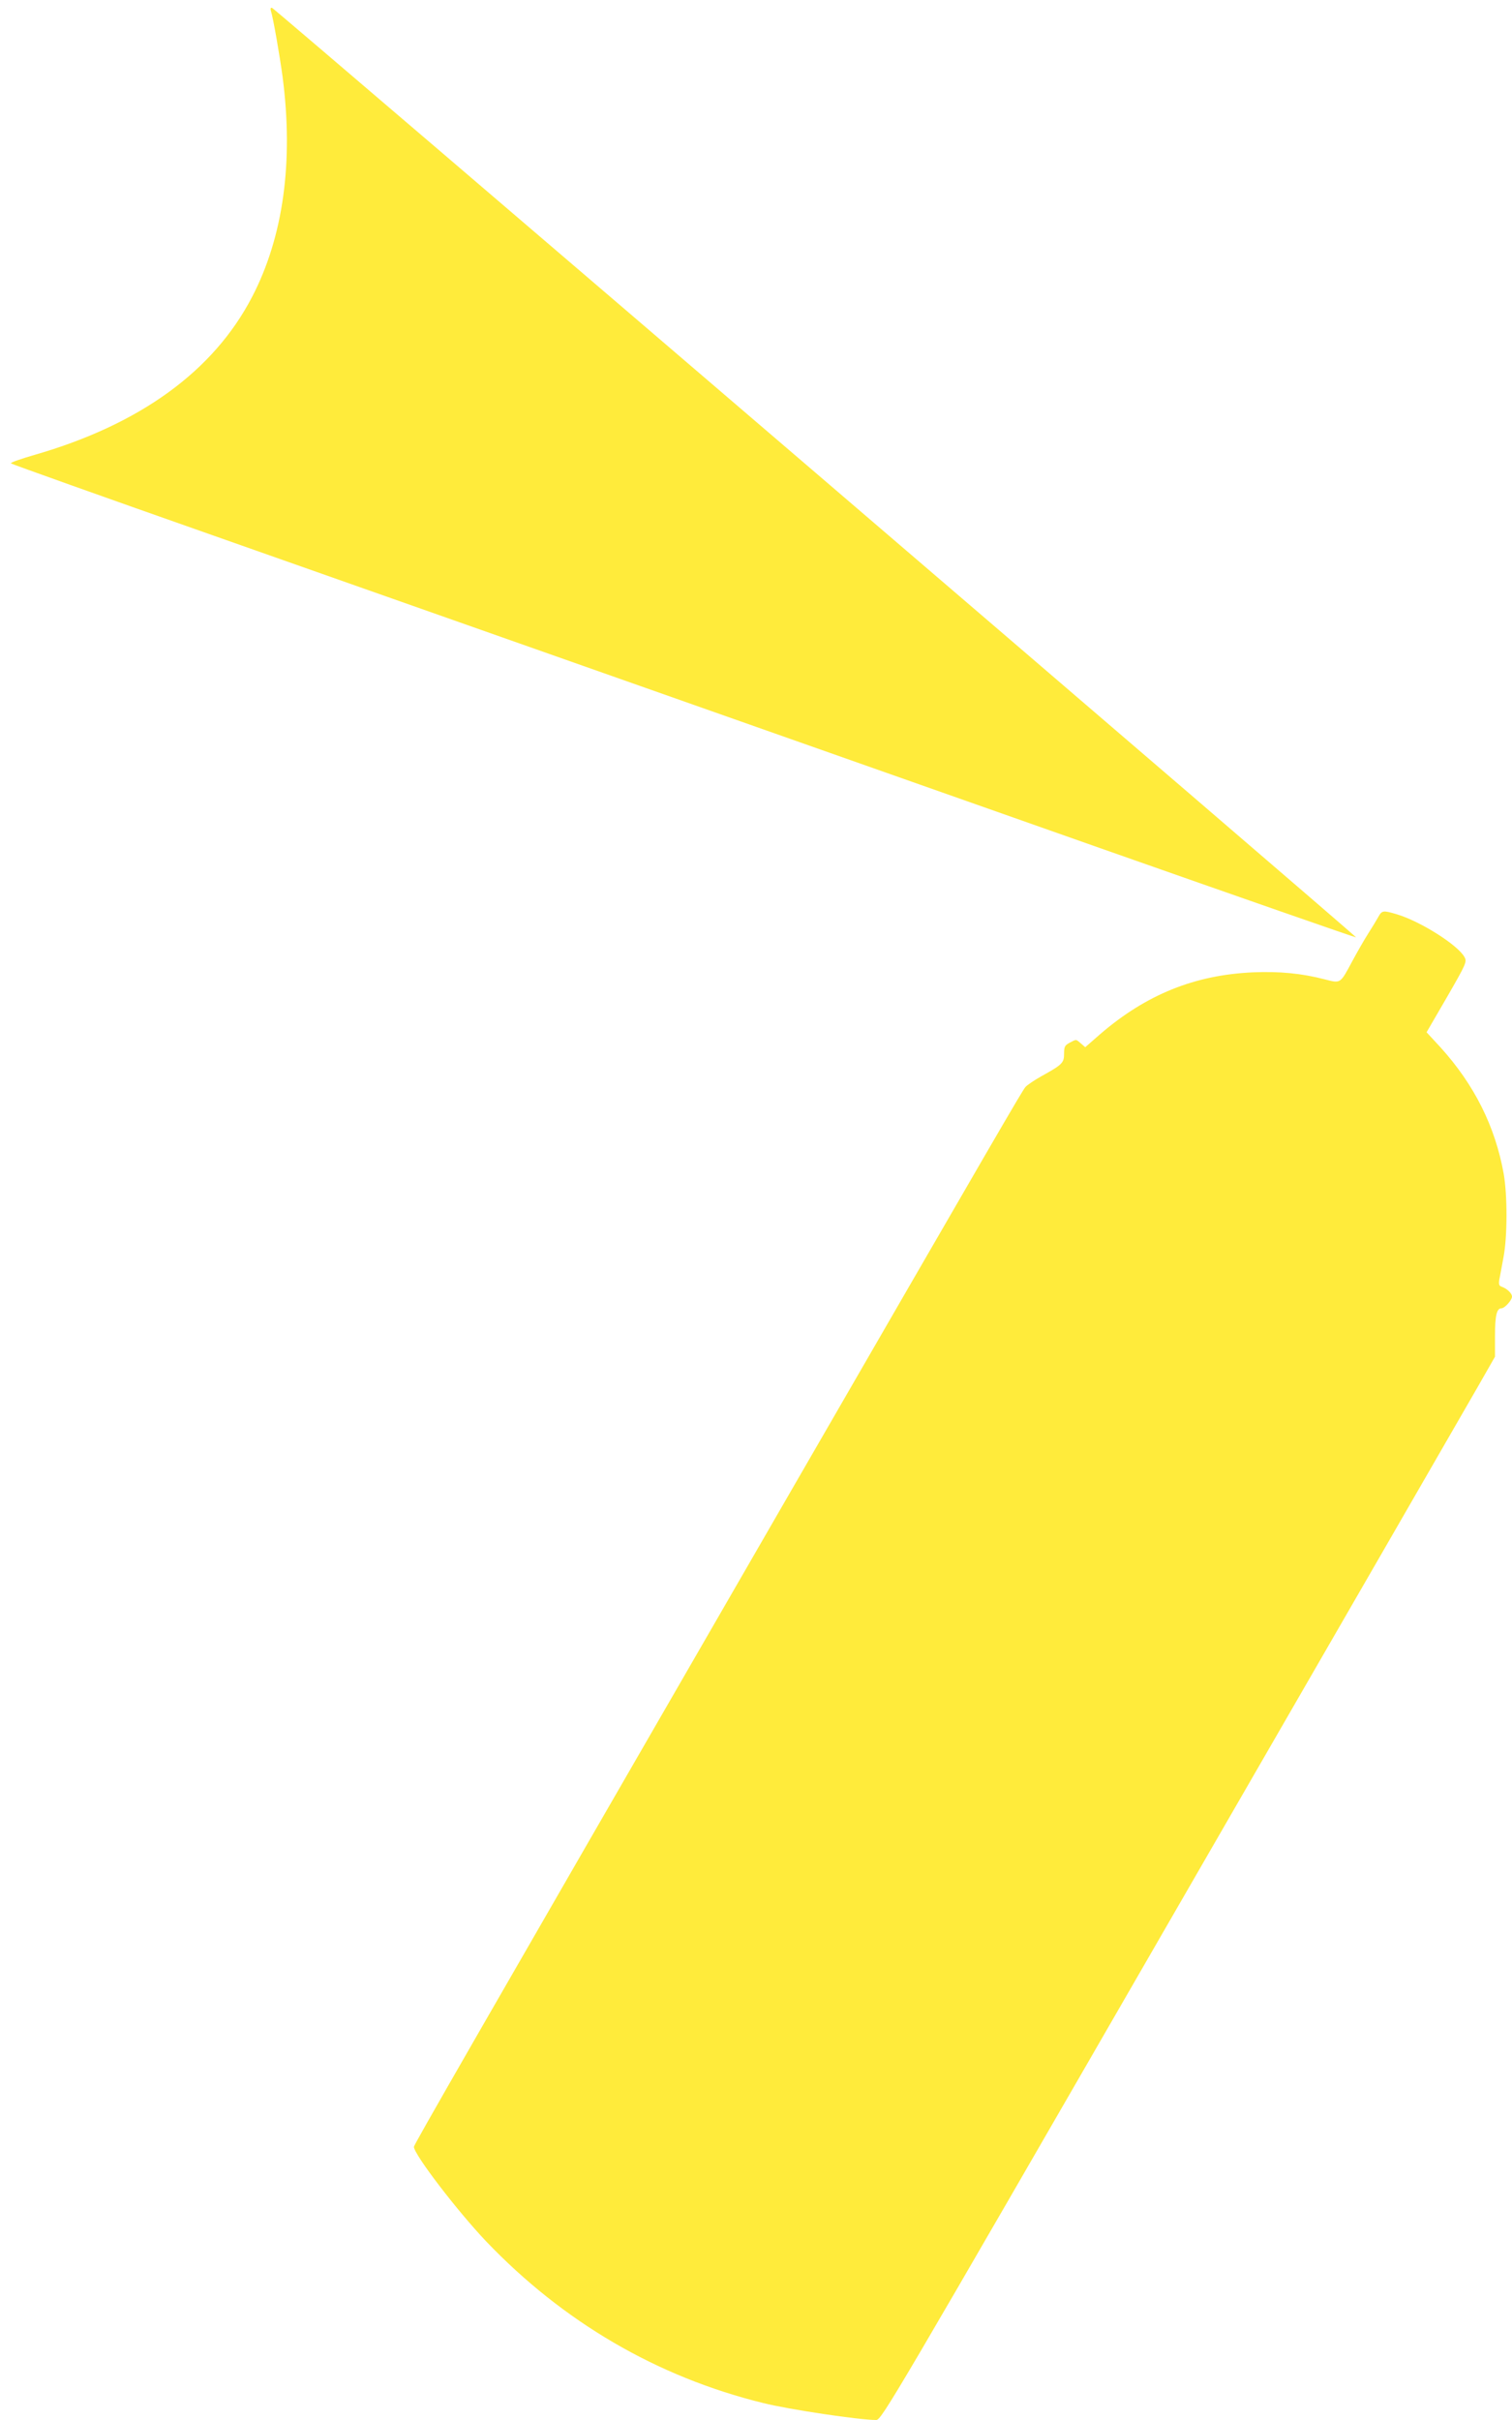 <?xml version="1.0" standalone="no"?>
<!DOCTYPE svg PUBLIC "-//W3C//DTD SVG 20010904//EN"
 "http://www.w3.org/TR/2001/REC-SVG-20010904/DTD/svg10.dtd">
<svg version="1.0" xmlns="http://www.w3.org/2000/svg"
 width="800pt" height="1280pt" viewBox="0 0 800 1280"
 preserveAspectRatio="xMidYMid meet">
<g transform="translate(0,1280) scale(0.1,-0.1)"
fill="#ffeb3b" stroke="none">
<path d="M1433 12744 c13 -41 47 -239 62 -349 59 -450 4 -848 -161 -1165 -204
-393 -593 -675 -1151 -836 -73 -21 -130 -41 -125 -45 4 -4 486 -176 1072 -382
1015 -358 1585 -558 4688 -1652 745 -262 1355 -475 1357 -473 5 4 -5720 4911
-5735 4916 -8 3 -10 -3 -7 -14z"/>
<path d="M7292 7949 c-9 -16 -33 -56 -53 -87 -20 -31 -57 -96 -83 -144 -66
-123 -61 -120 -147 -98 -123 32 -240 43 -381 37 -308 -14 -564 -118 -806 -326
l-80 -70 -23 20 c-27 23 -23 23 -59 4 -26 -14 -30 -21 -30 -58 0 -49 -9 -58
-121 -120 -36 -20 -74 -46 -83 -56 -17 -19 -141 -233 -1301 -2241 -1653 -2863
-1935 -3354 -1935 -3365 0 -40 230 -340 382 -500 407 -426 904 -717 1465 -855
139 -35 511 -90 599 -90 28 0 83 93 1559 2651 842 1458 1572 2723 1623 2812
l92 161 0 109 c0 108 9 147 34 147 17 0 56 43 56 62 0 17 -26 42 -54 52 -15 5
-17 13 -13 39 4 17 13 70 22 117 21 110 21 328 1 442 -45 250 -155 470 -334
668 l-74 80 108 186 c102 177 106 187 93 211 -34 64 -234 190 -358 227 -74 22
-79 21 -99 -15z"/>
</g>
</svg>
